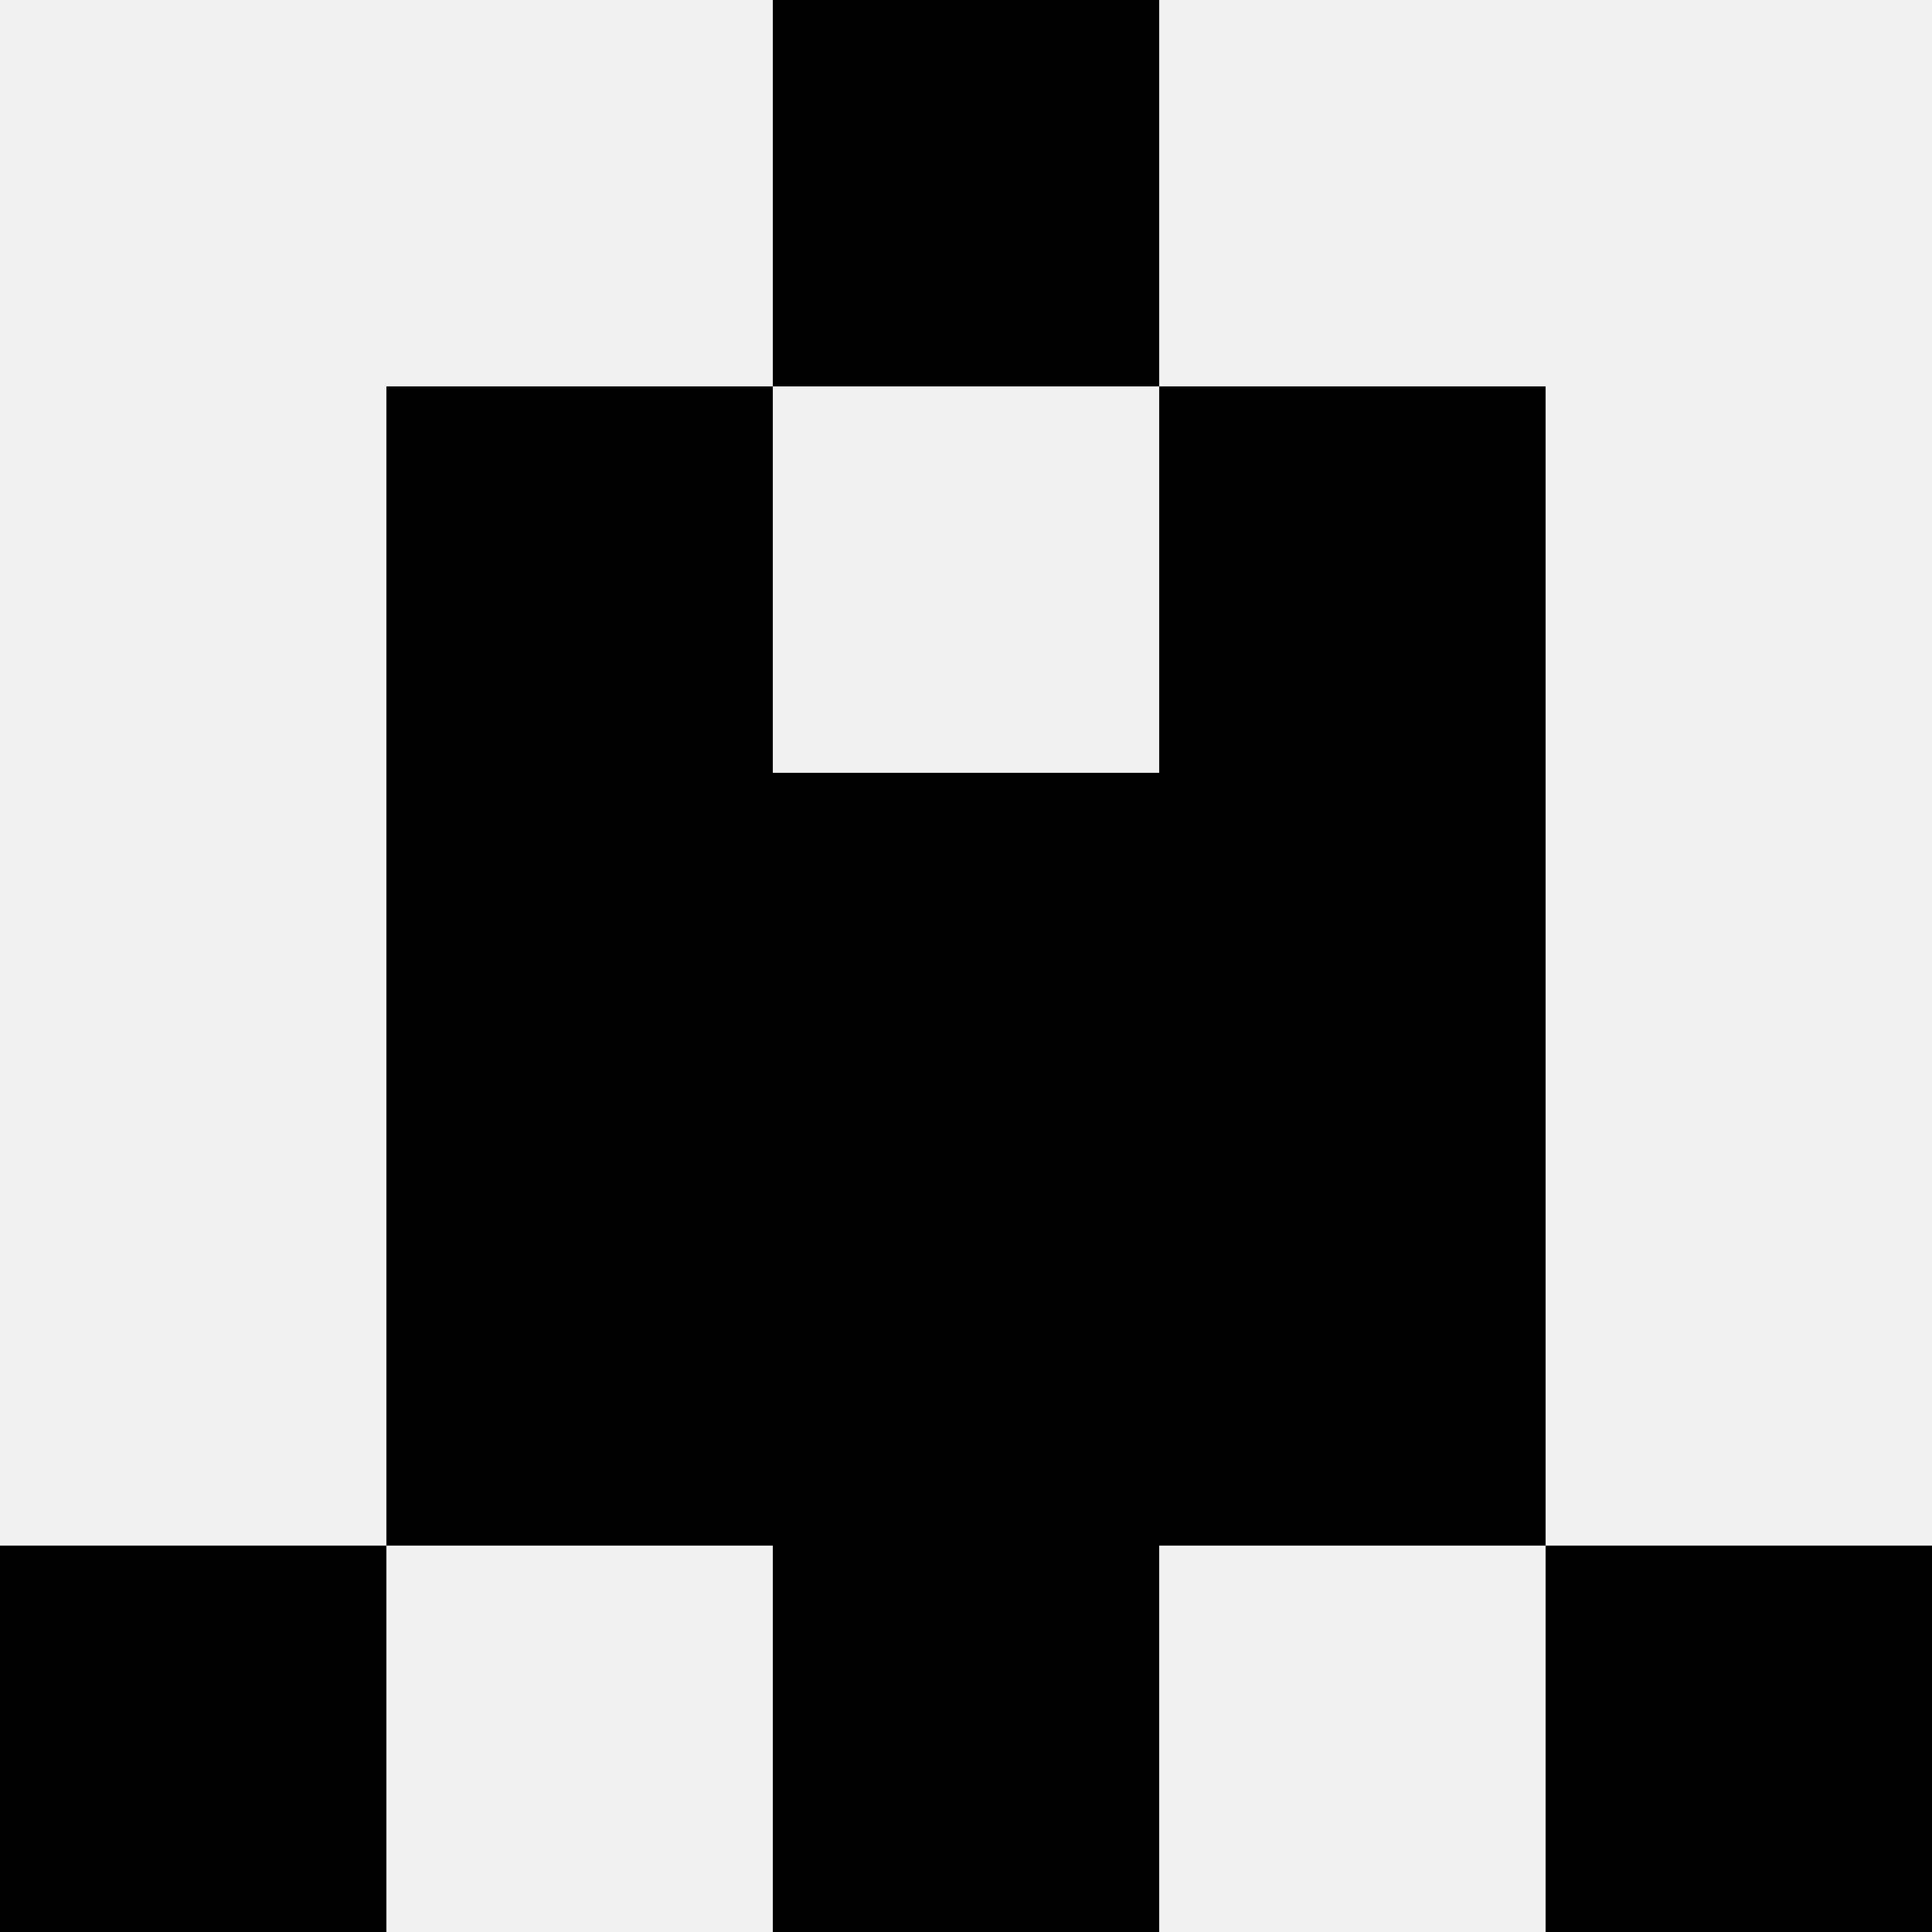 <svg width='80' height='80' xmlns='http://www.w3.org/2000/svg'><rect width='100%' height='100%' fill='#f0f0f0'/><rect x='32' y='0' width='16' height='16' fill='hsl(37, 70%, 50%)' /><rect x='32' y='0' width='16' height='16' fill='hsl(37, 70%, 50%)' /><rect x='16' y='16' width='16' height='16' fill='hsl(37, 70%, 50%)' /><rect x='48' y='16' width='16' height='16' fill='hsl(37, 70%, 50%)' /><rect x='16' y='32' width='16' height='16' fill='hsl(37, 70%, 50%)' /><rect x='48' y='32' width='16' height='16' fill='hsl(37, 70%, 50%)' /><rect x='32' y='32' width='16' height='16' fill='hsl(37, 70%, 50%)' /><rect x='32' y='32' width='16' height='16' fill='hsl(37, 70%, 50%)' /><rect x='16' y='48' width='16' height='16' fill='hsl(37, 70%, 50%)' /><rect x='48' y='48' width='16' height='16' fill='hsl(37, 70%, 50%)' /><rect x='32' y='48' width='16' height='16' fill='hsl(37, 70%, 50%)' /><rect x='32' y='48' width='16' height='16' fill='hsl(37, 70%, 50%)' /><rect x='0' y='64' width='16' height='16' fill='hsl(37, 70%, 50%)' /><rect x='64' y='64' width='16' height='16' fill='hsl(37, 70%, 50%)' /><rect x='32' y='64' width='16' height='16' fill='hsl(37, 70%, 50%)' /><rect x='32' y='64' width='16' height='16' fill='hsl(37, 70%, 50%)' /></svg>